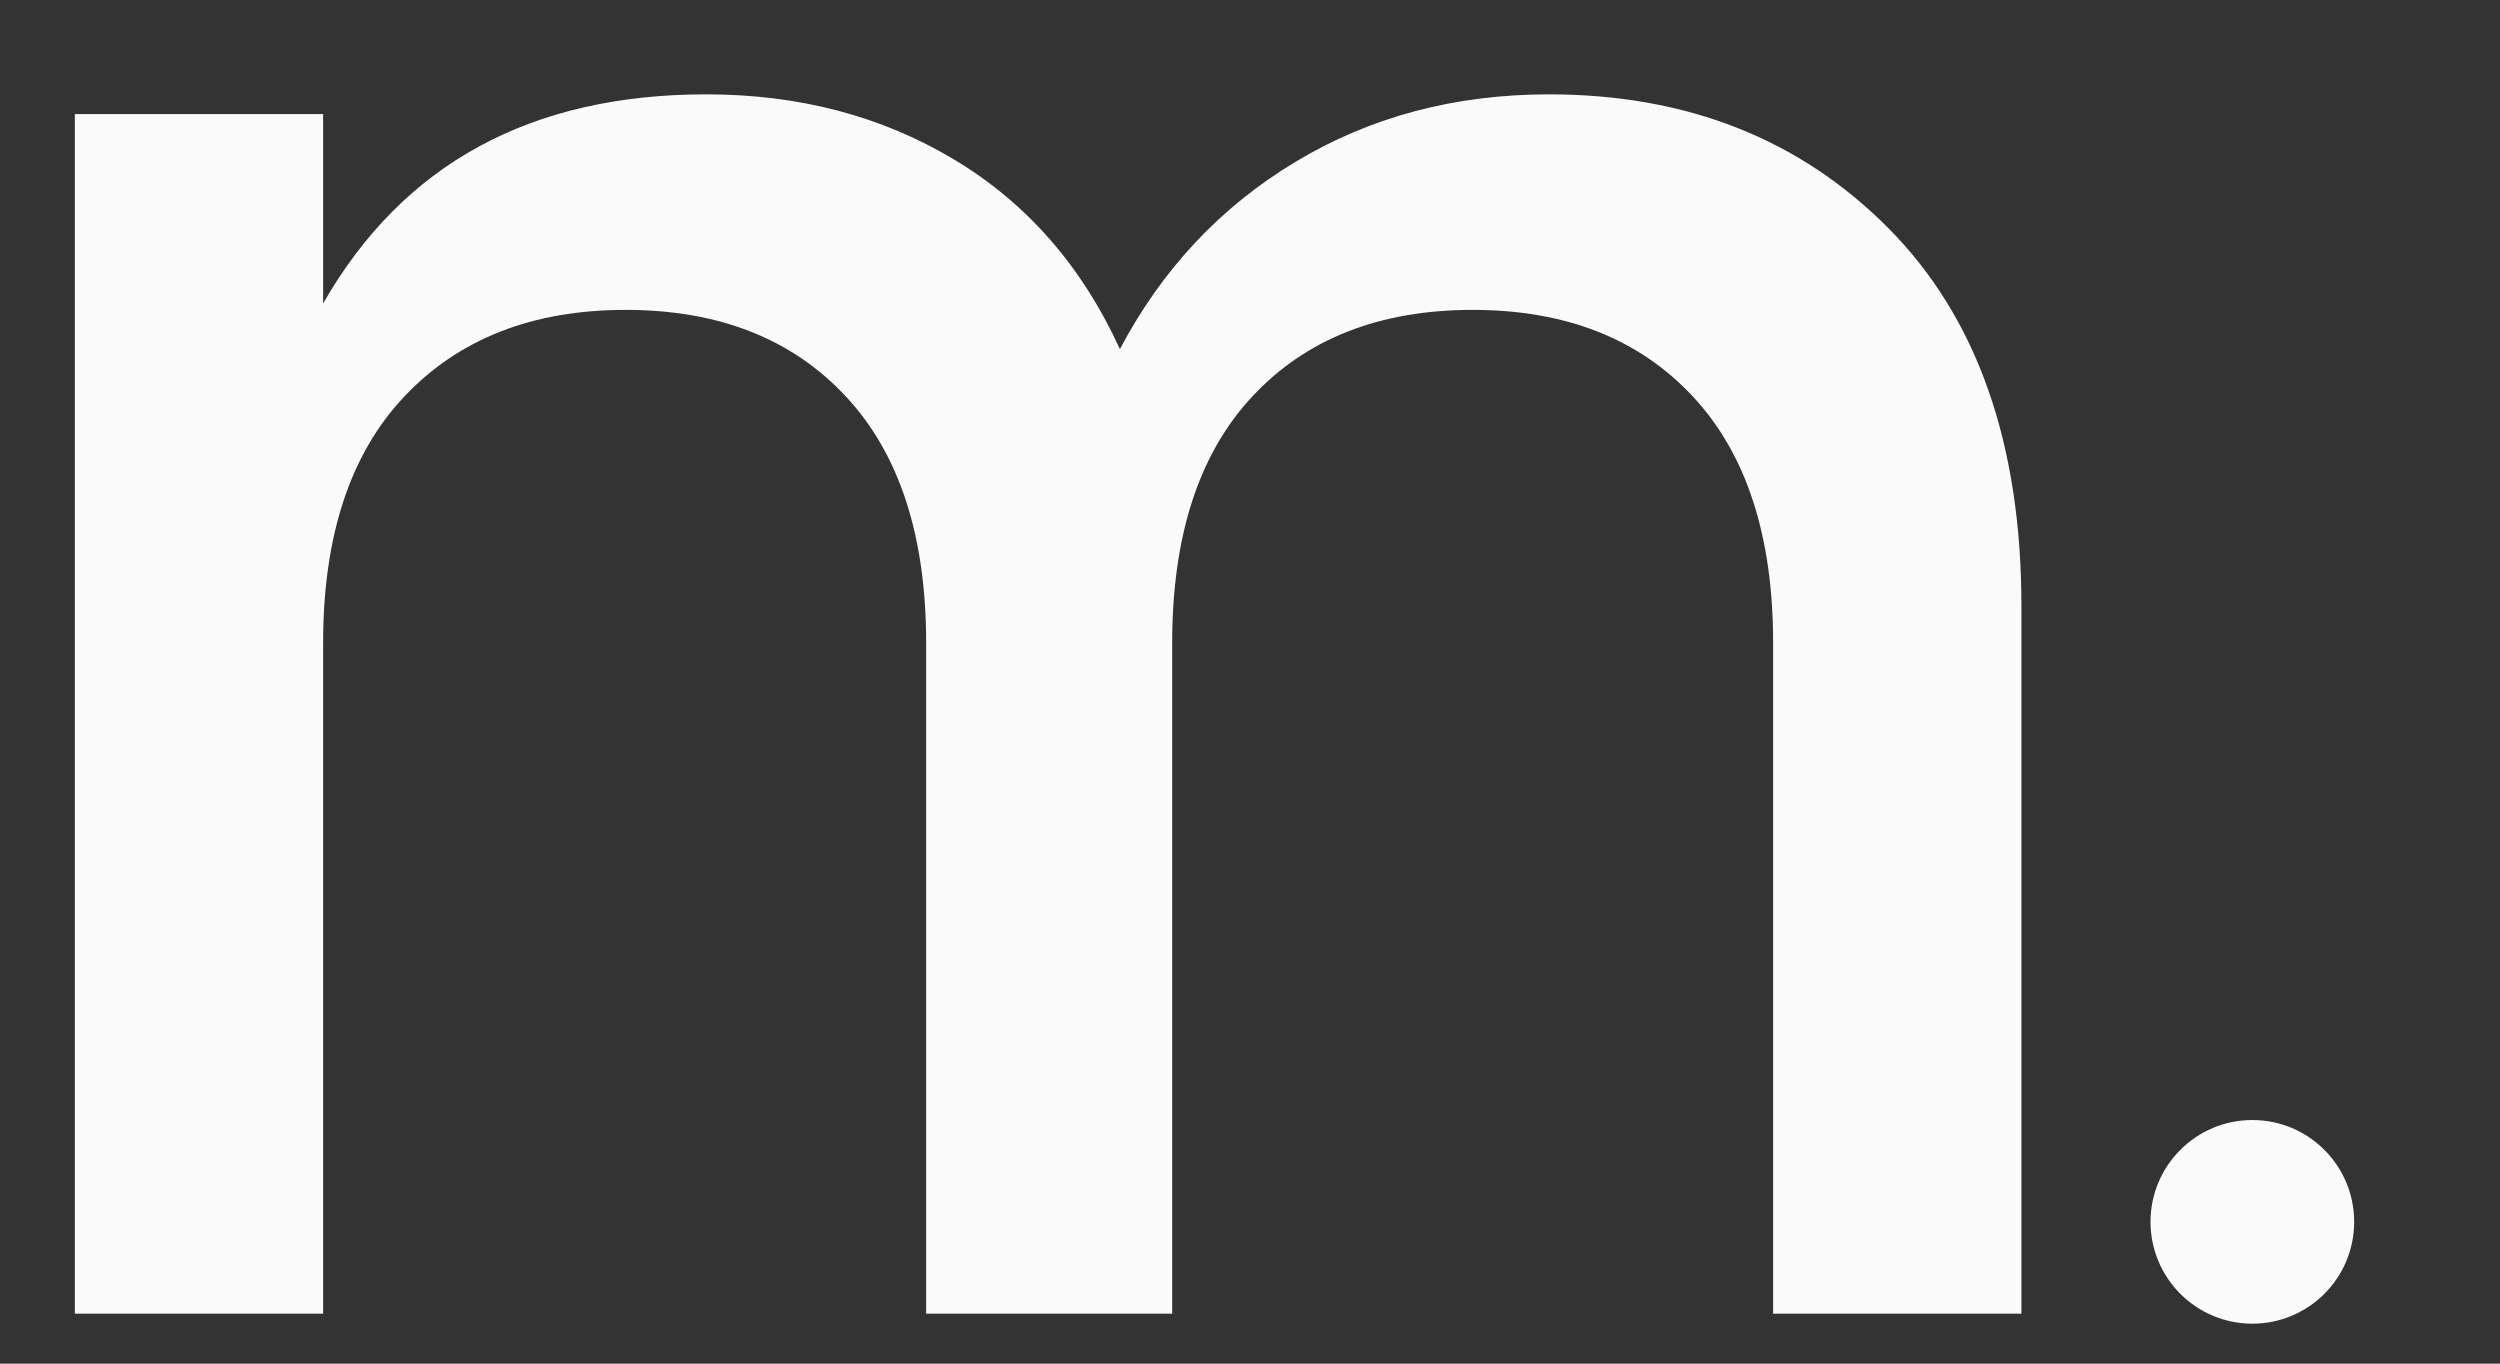 <svg xmlns="http://www.w3.org/2000/svg" xmlns:xlink="http://www.w3.org/1999/xlink" width="275" viewBox="0 0 206.25 112.5" height="150" preserveAspectRatio="xMidYMid meet"><rect x="0" y="0" width="206.25" height="112.5" fill="#333333" stroke="none"/><defs><g></g><clipPath id="461d38e7e1"><path d="M 177.418 92.402 L 194.219 92.402 L 194.219 109.203 L 177.418 109.203 Z M 177.418 92.402 " clip-rule="nonzero"></path></clipPath><clipPath id="0b2e17006c"><path d="M 185.82 92.402 C 181.18 92.402 177.418 96.164 177.418 100.801 C 177.418 105.441 181.18 109.203 185.82 109.203 C 190.461 109.203 194.219 105.441 194.219 100.801 C 194.219 96.164 190.461 92.402 185.82 92.402 Z M 185.82 92.402 " clip-rule="nonzero"></path></clipPath></defs><g fill="#fafafa" fill-opacity="1"><g transform="translate(-7.295, 108.378)"><g><path d="M 33.953 -98.969 L 33.953 -83.344 C 40.535 -94.844 51.07 -100.594 65.562 -100.594 C 73.227 -100.594 80.051 -98.797 86.031 -95.203 C 92.02 -91.609 96.57 -86.398 99.688 -79.578 C 103.164 -86.16 107.988 -91.305 114.156 -95.016 C 120.32 -98.734 127.297 -100.594 135.078 -100.594 C 146.453 -100.594 155.789 -96.91 163.094 -89.547 C 170.406 -82.18 174.062 -71.789 174.062 -58.375 L 174.062 0 L 153.578 0 L 153.578 -55.328 C 153.578 -64.18 151.359 -70.973 146.922 -75.703 C 142.492 -80.441 136.445 -82.812 128.781 -82.812 C 121.125 -82.812 115.078 -80.441 110.641 -75.703 C 106.211 -70.973 104 -64.18 104 -55.328 L 104 0 L 83.703 0 L 83.703 -55.328 C 83.703 -64.18 81.484 -70.973 77.047 -75.703 C 72.617 -80.441 66.57 -82.812 58.906 -82.812 C 51.25 -82.812 45.176 -80.441 40.688 -75.703 C 36.195 -70.973 33.953 -64.18 33.953 -55.328 L 33.953 0 L 13.469 0 L 13.469 -98.969 Z M 33.953 -98.969 "></path></g></g></g><g clip-path="url(#461d38e7e1)"><g clip-path="url(#0b2e17006c)"><path fill="#fafafa" d="M 177.418 92.402 L 194.219 92.402 L 194.219 109.203 L 177.418 109.203 Z M 177.418 92.402 " fill-opacity="1" fill-rule="nonzero"></path></g></g></svg>